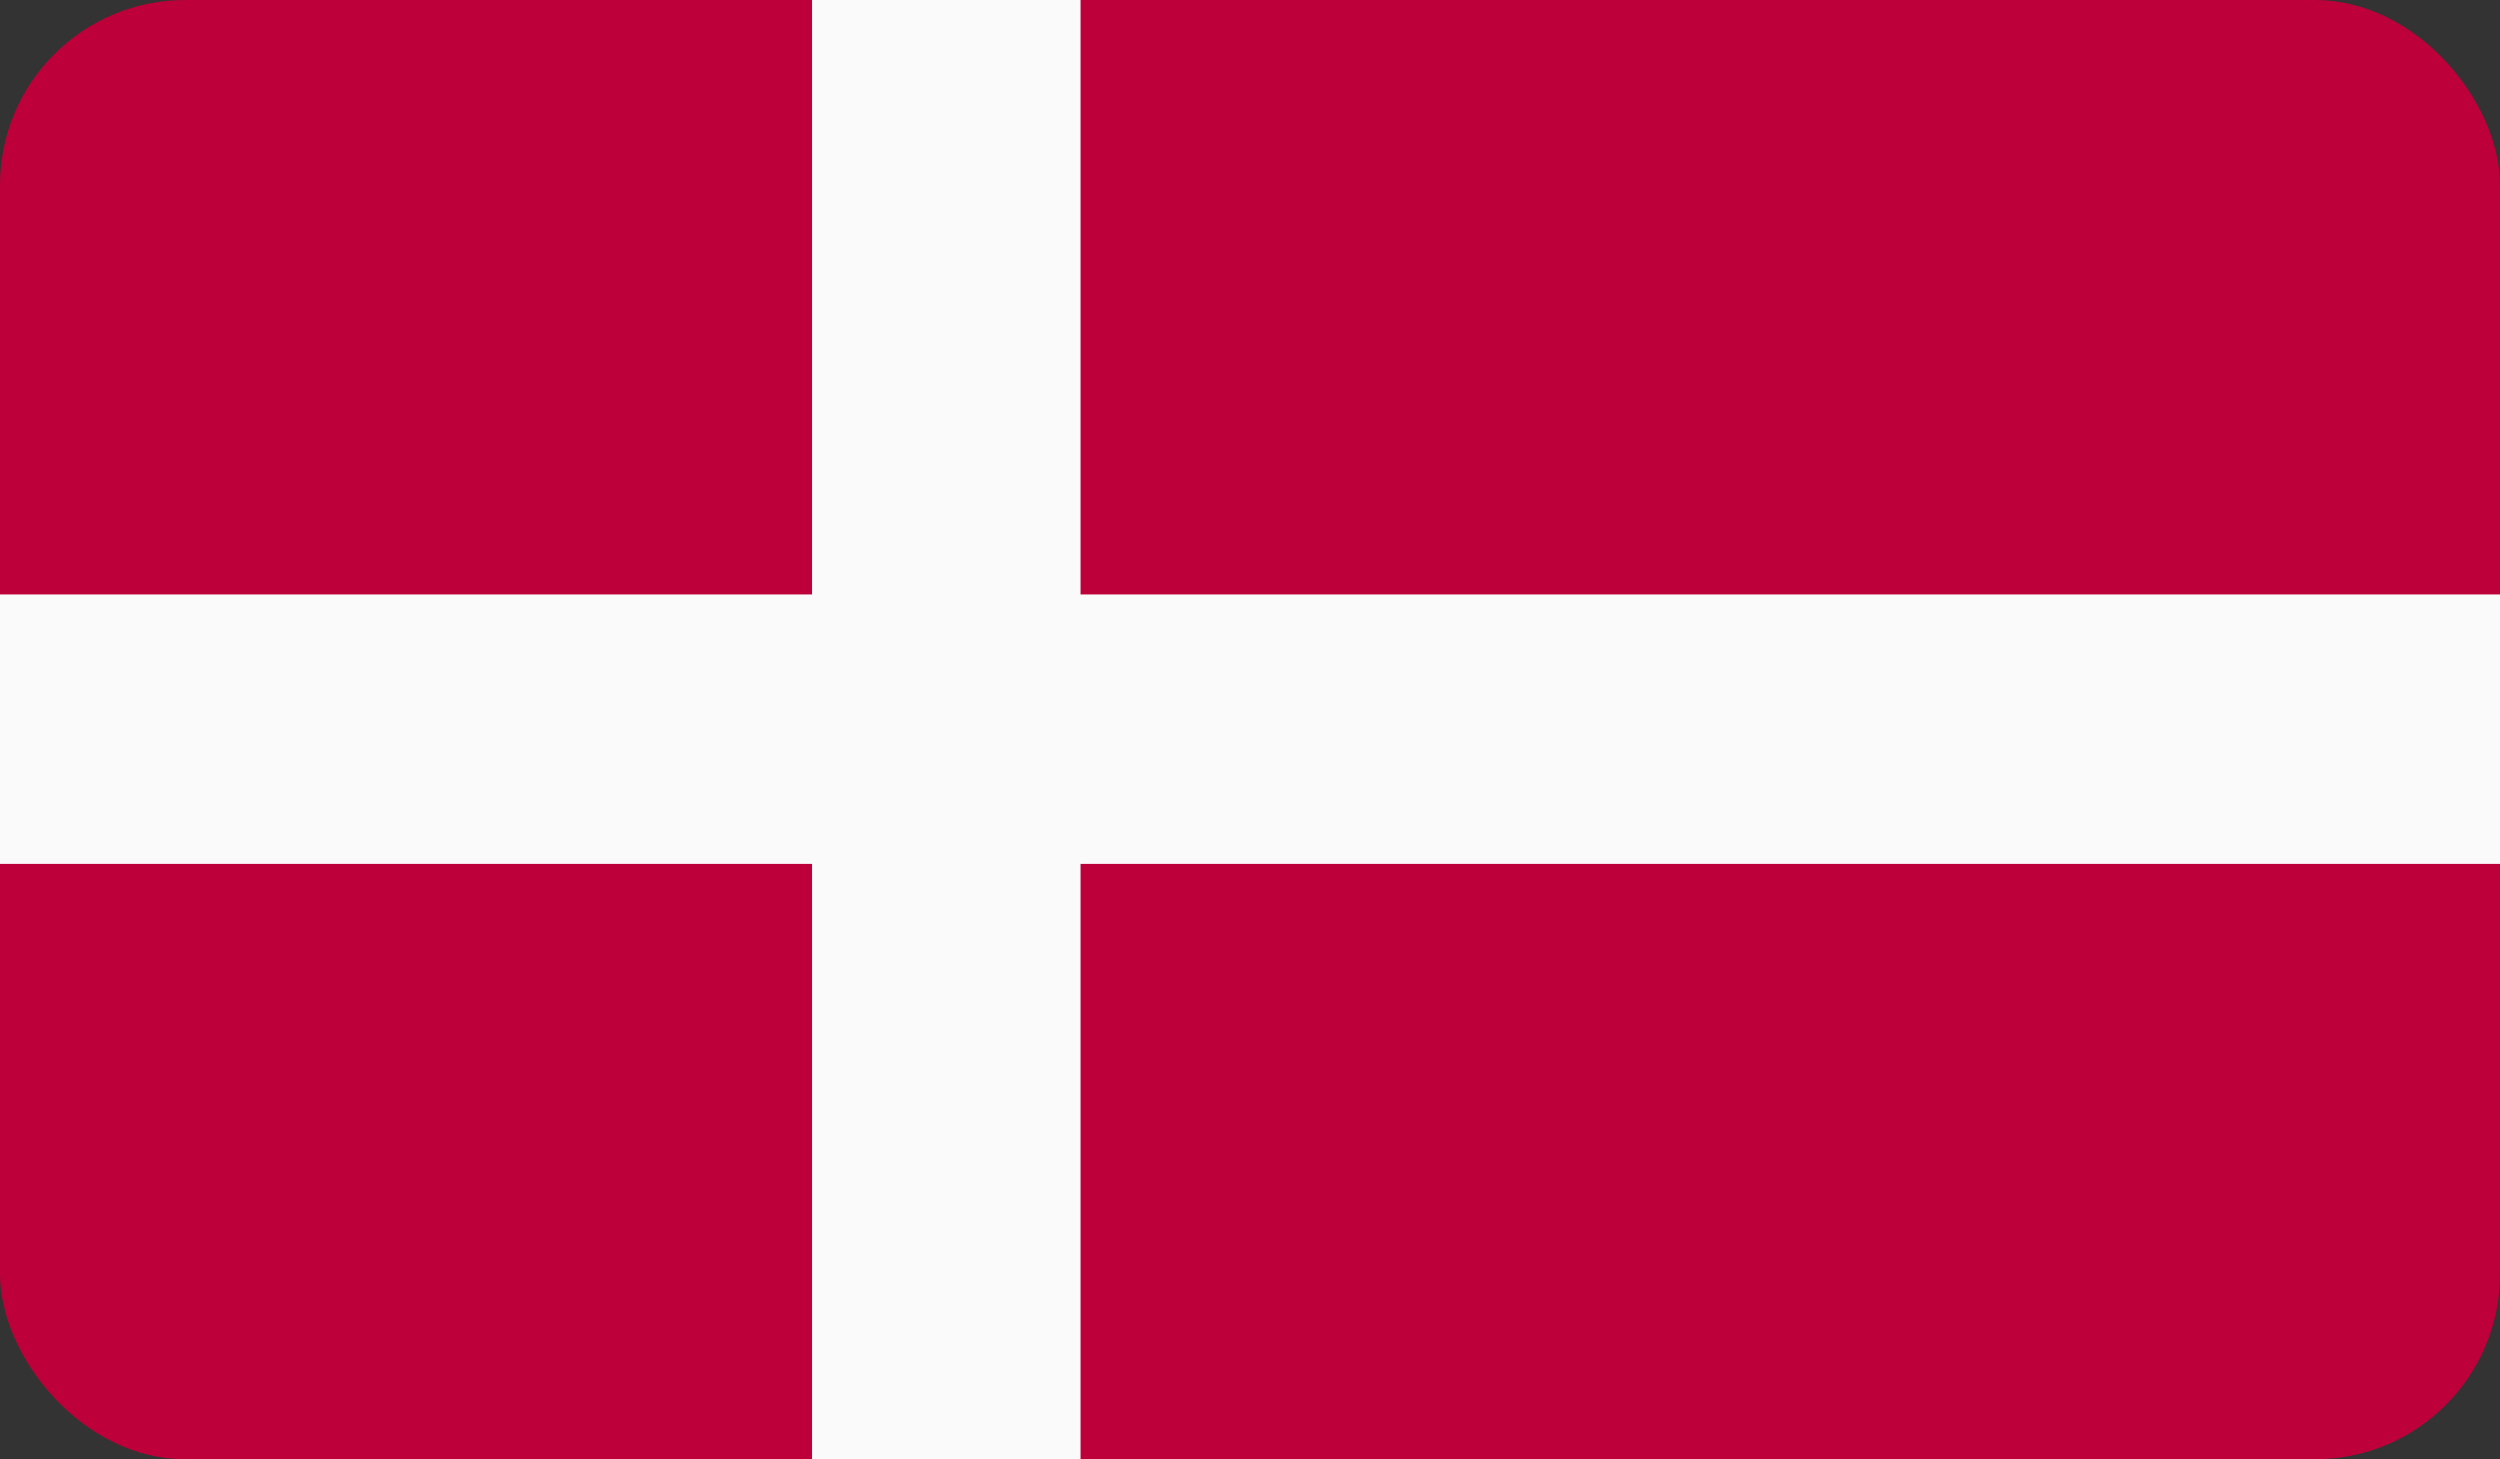<svg xmlns="http://www.w3.org/2000/svg" xmlns:xlink="http://www.w3.org/1999/xlink" width="27" height="15.76" viewBox="0 0 27 15.76"><rect x="0" y="0" width="27" height="15.76" fill="#333333" stroke="none"/><defs><clipPath id="a"><rect width="27" height="15.76" fill="none"/></clipPath></defs><g clip-path="url(#a)"><rect width="27" height="15.76" rx="2" fill="#be003a"/><rect x="8.77" width="2.9" height="15.76" fill="#fafafa"/><rect y="6.42" width="27" height="2.91" fill="#fafafa"/></g></svg>
